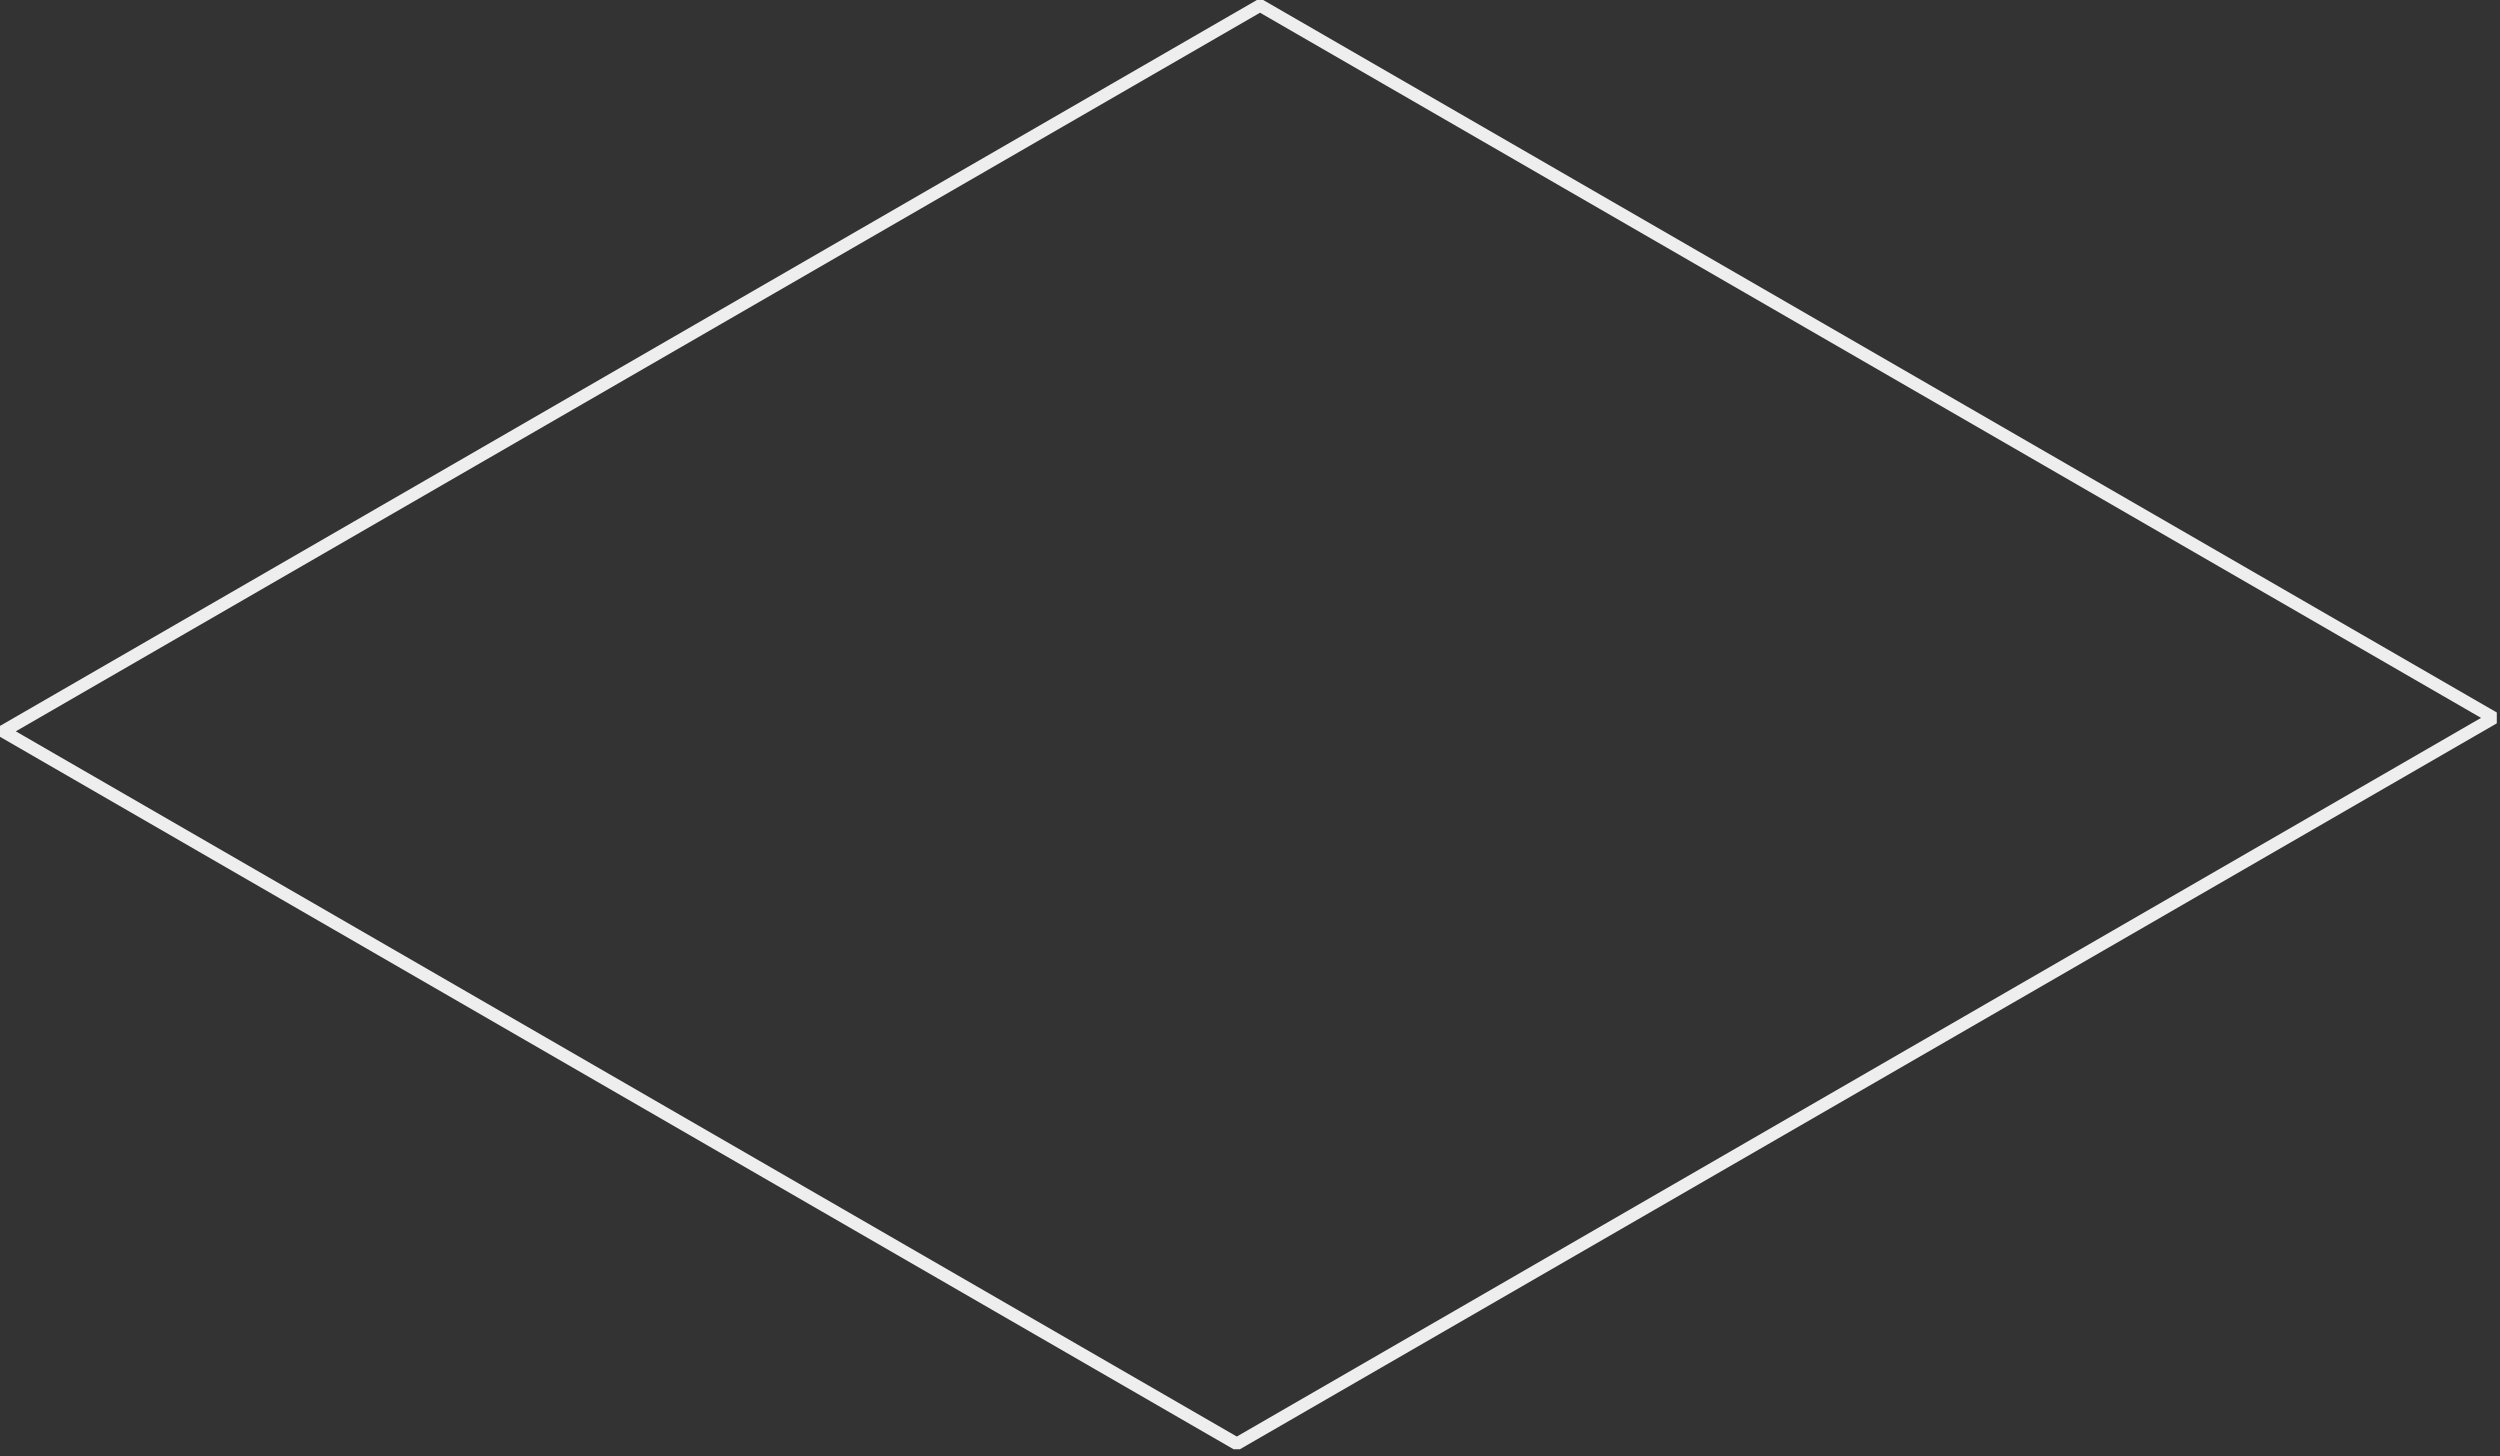 <?xml version="1.0" encoding="utf-8"?>
<svg xmlns="http://www.w3.org/2000/svg" fill="none" height="100%" overflow="visible" preserveAspectRatio="none" style="display: block;" viewBox="0 0 91 53" width="100%">
<rect x="0" y="0" width="91" height="53" fill="#333333" stroke="none"/>
<path d="M44.902 52.753L0 26.82V26.423L45.751 0H45.981L90.883 25.934V26.33L45.132 52.753H44.902ZM0.575 26.62L45.02 52.29L90.31 26.131L45.865 0.463L0.575 26.62Z" fill="#EEEEEE" id="Vector"/>
</svg>